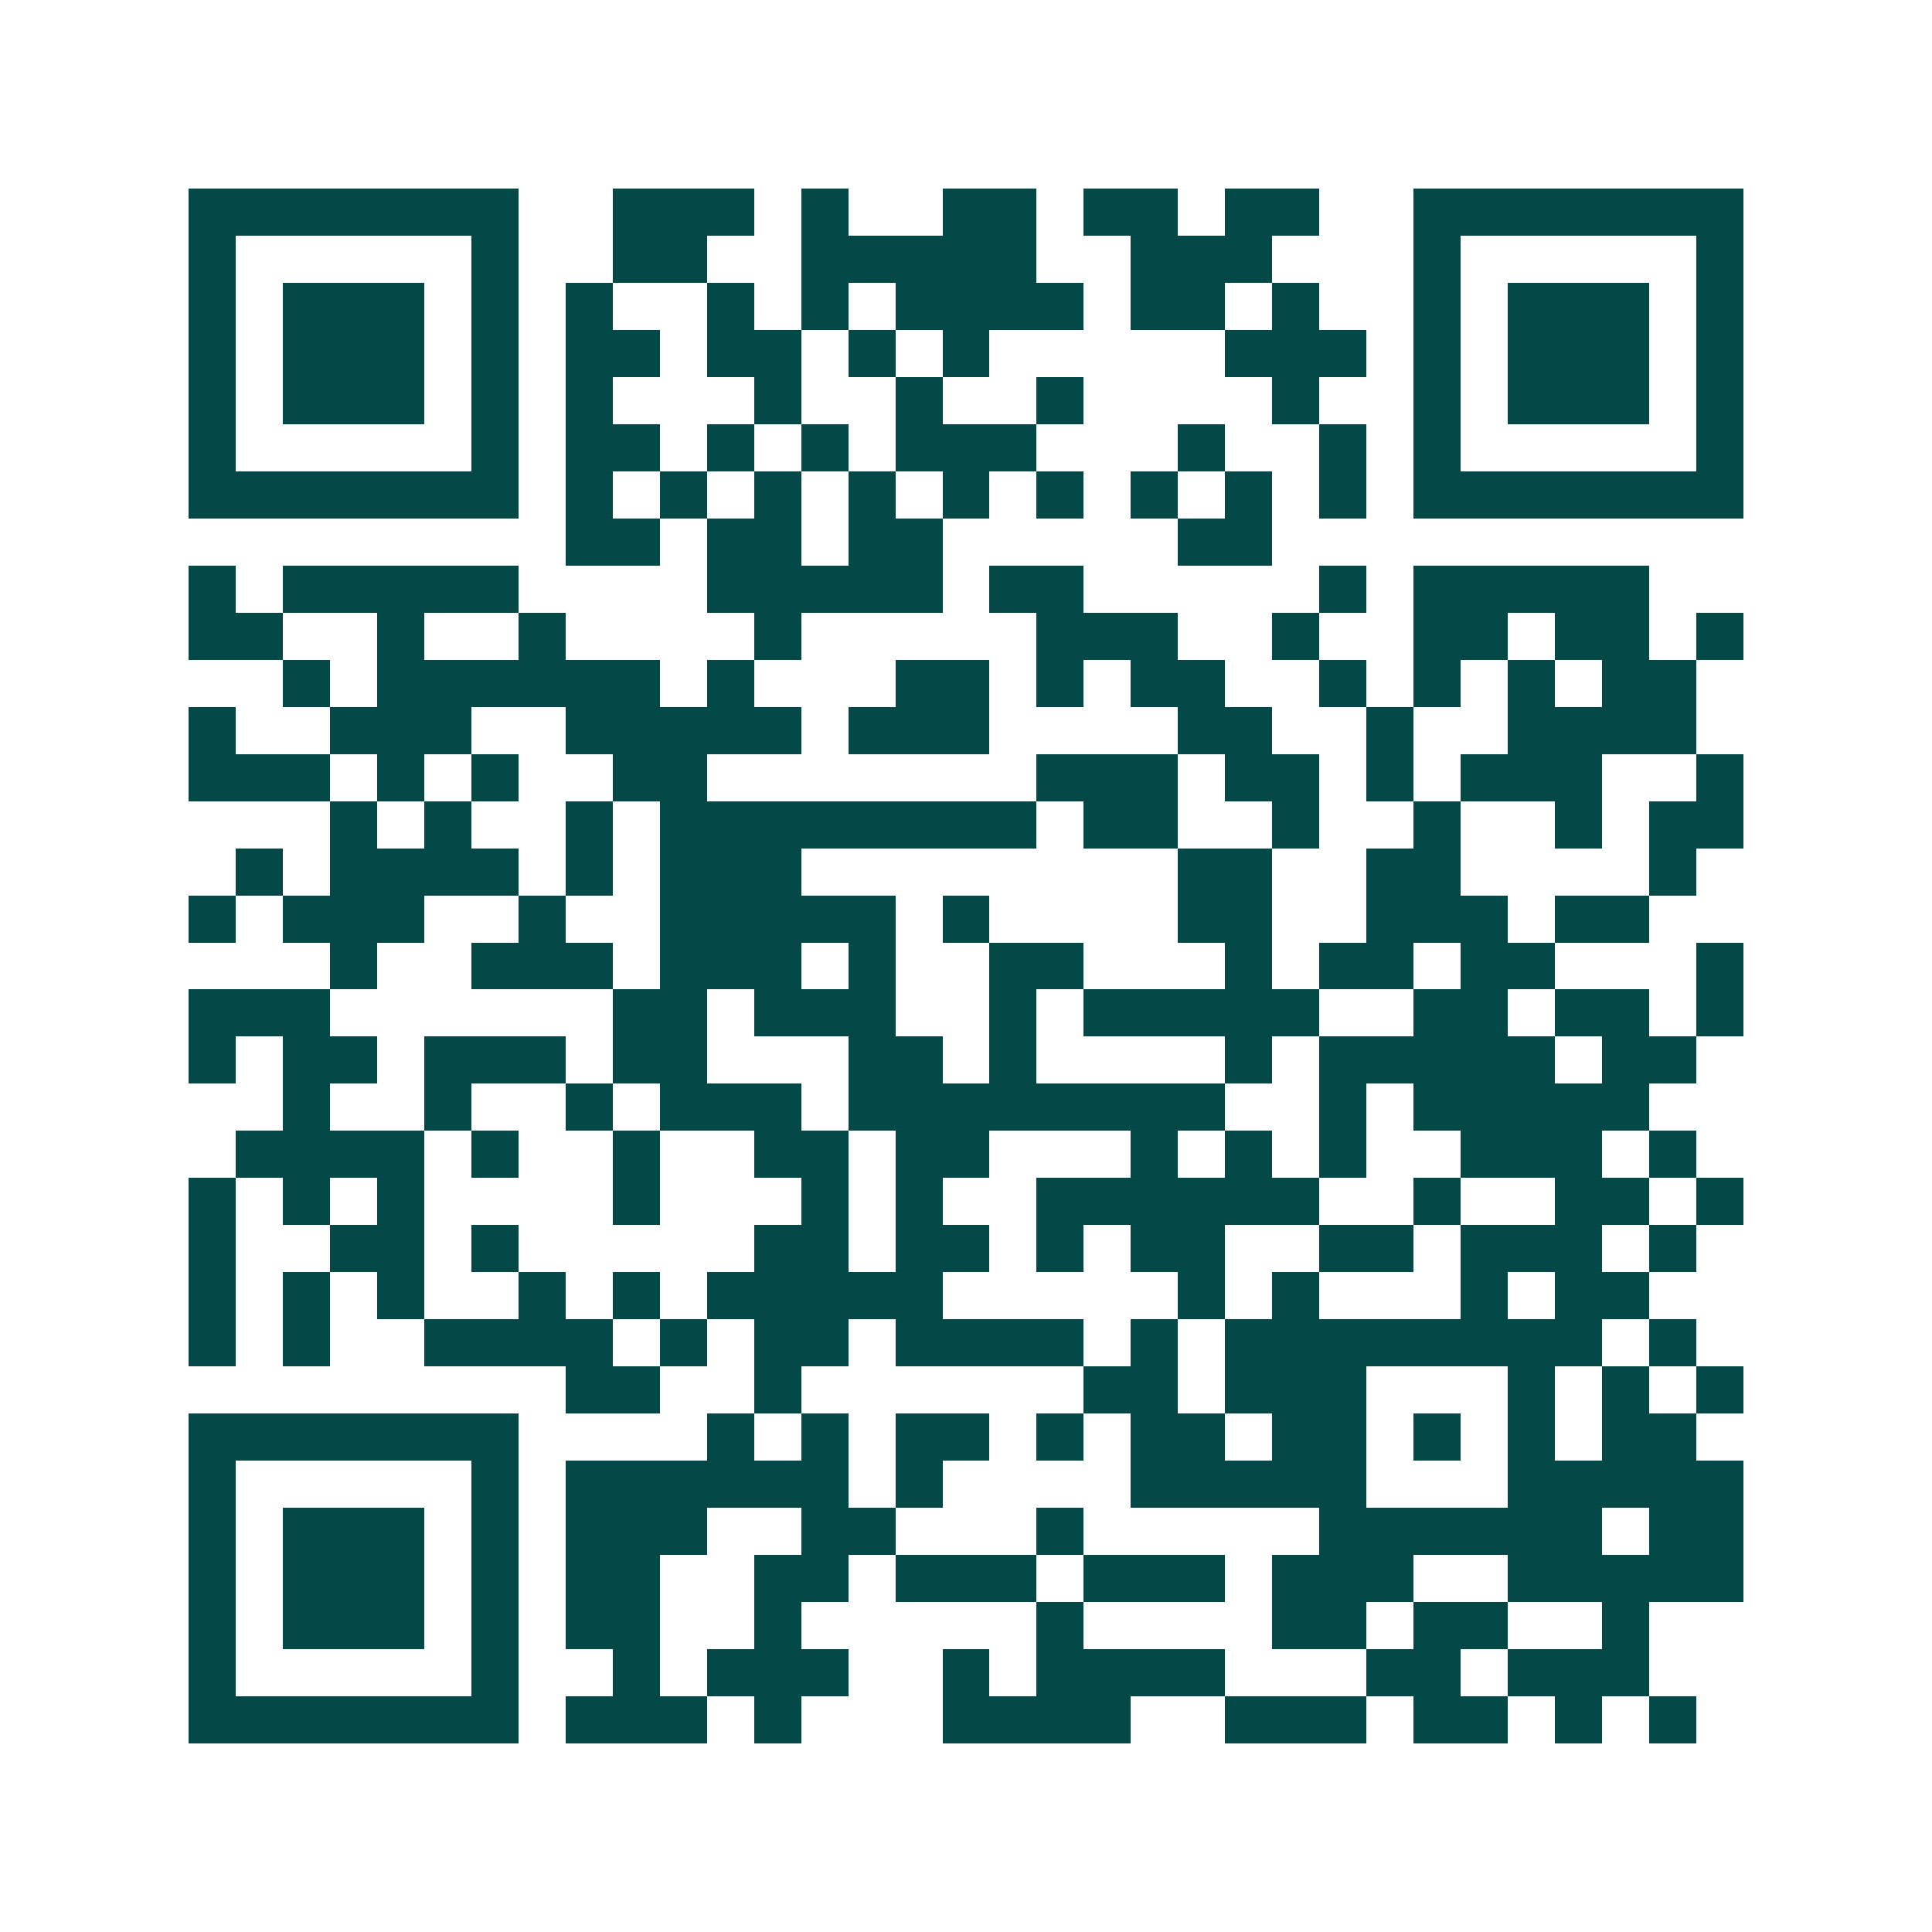 <svg xmlns="http://www.w3.org/2000/svg" width="200" height="200" viewBox="0 0 41 41" shape-rendering="crispEdges"><path fill="#ffffff" d="M0 0h41v41H0z"/><path stroke="#014847" d="M4 4.5h7m2 0h3m1 0h1m2 0h2m1 0h2m1 0h2m2 0h7M4 5.5h1m5 0h1m2 0h2m2 0h5m2 0h3m3 0h1m5 0h1M4 6.5h1m1 0h3m1 0h1m1 0h1m2 0h1m1 0h1m1 0h4m1 0h2m1 0h1m2 0h1m1 0h3m1 0h1M4 7.5h1m1 0h3m1 0h1m1 0h2m1 0h2m1 0h1m1 0h1m5 0h3m1 0h1m1 0h3m1 0h1M4 8.5h1m1 0h3m1 0h1m1 0h1m3 0h1m2 0h1m2 0h1m4 0h1m2 0h1m1 0h3m1 0h1M4 9.5h1m5 0h1m1 0h2m1 0h1m1 0h1m1 0h3m3 0h1m2 0h1m1 0h1m5 0h1M4 10.5h7m1 0h1m1 0h1m1 0h1m1 0h1m1 0h1m1 0h1m1 0h1m1 0h1m1 0h1m1 0h7M12 11.5h2m1 0h2m1 0h2m5 0h2M4 12.5h1m1 0h5m4 0h5m1 0h2m5 0h1m1 0h5M4 13.5h2m2 0h1m2 0h1m4 0h1m5 0h3m2 0h1m2 0h2m1 0h2m1 0h1M6 14.5h1m1 0h6m1 0h1m3 0h2m1 0h1m1 0h2m2 0h1m1 0h1m1 0h1m1 0h2M4 15.5h1m2 0h3m2 0h5m1 0h3m4 0h2m2 0h1m2 0h4M4 16.5h3m1 0h1m1 0h1m2 0h2m7 0h3m1 0h2m1 0h1m1 0h3m2 0h1M7 17.5h1m1 0h1m2 0h1m1 0h8m1 0h2m2 0h1m2 0h1m2 0h1m1 0h2M5 18.5h1m1 0h4m1 0h1m1 0h3m8 0h2m2 0h2m4 0h1M4 19.5h1m1 0h3m2 0h1m2 0h5m1 0h1m4 0h2m2 0h3m1 0h2M7 20.5h1m2 0h3m1 0h3m1 0h1m2 0h2m3 0h1m1 0h2m1 0h2m3 0h1M4 21.5h3m6 0h2m1 0h3m2 0h1m1 0h5m2 0h2m1 0h2m1 0h1M4 22.5h1m1 0h2m1 0h3m1 0h2m3 0h2m1 0h1m4 0h1m1 0h5m1 0h2M6 23.5h1m2 0h1m2 0h1m1 0h3m1 0h8m2 0h1m1 0h5M5 24.5h4m1 0h1m2 0h1m2 0h2m1 0h2m3 0h1m1 0h1m1 0h1m2 0h3m1 0h1M4 25.5h1m1 0h1m1 0h1m4 0h1m3 0h1m1 0h1m2 0h6m2 0h1m2 0h2m1 0h1M4 26.5h1m2 0h2m1 0h1m5 0h2m1 0h2m1 0h1m1 0h2m2 0h2m1 0h3m1 0h1M4 27.5h1m1 0h1m1 0h1m2 0h1m1 0h1m1 0h5m5 0h1m1 0h1m3 0h1m1 0h2M4 28.5h1m1 0h1m2 0h4m1 0h1m1 0h2m1 0h4m1 0h1m1 0h8m1 0h1M12 29.5h2m2 0h1m6 0h2m1 0h3m3 0h1m1 0h1m1 0h1M4 30.5h7m4 0h1m1 0h1m1 0h2m1 0h1m1 0h2m1 0h2m1 0h1m1 0h1m1 0h2M4 31.5h1m5 0h1m1 0h6m1 0h1m4 0h5m3 0h5M4 32.5h1m1 0h3m1 0h1m1 0h3m2 0h2m3 0h1m5 0h6m1 0h2M4 33.5h1m1 0h3m1 0h1m1 0h2m2 0h2m1 0h3m1 0h3m1 0h3m2 0h5M4 34.5h1m1 0h3m1 0h1m1 0h2m2 0h1m5 0h1m4 0h2m1 0h2m2 0h1M4 35.5h1m5 0h1m2 0h1m1 0h3m2 0h1m1 0h4m3 0h2m1 0h3M4 36.5h7m1 0h3m1 0h1m3 0h4m2 0h3m1 0h2m1 0h1m1 0h1"/></svg>
